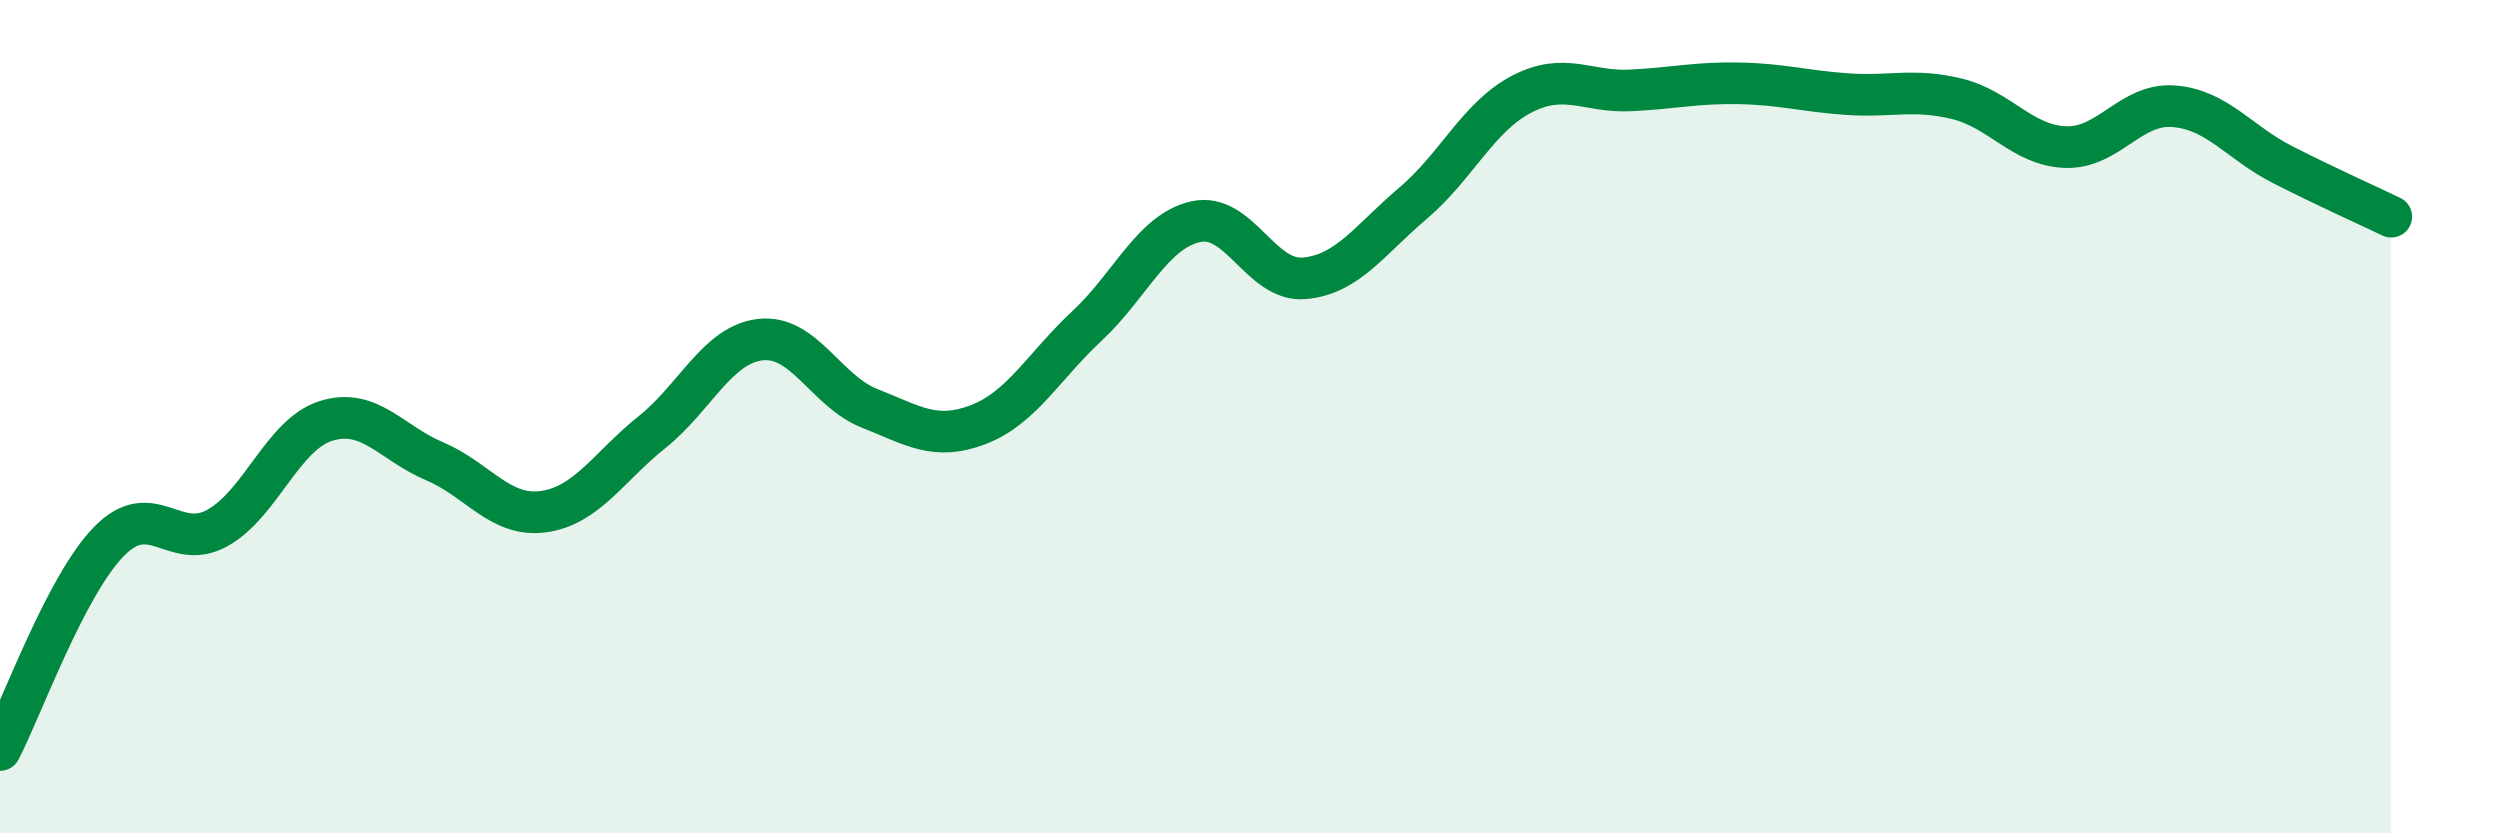 
    <svg width="60" height="20" viewBox="0 0 60 20" xmlns="http://www.w3.org/2000/svg">
      <path
        d="M 0,18 C 0.52,17 1.57,14.07 2.61,13 C 3.65,11.93 4.18,13.25 5.22,12.67 C 6.26,12.09 6.79,10.42 7.83,10.1 C 8.87,9.78 9.39,10.63 10.43,11.07 C 11.47,11.51 12,12.42 13.04,12.28 C 14.08,12.14 14.61,11.2 15.65,10.37 C 16.69,9.54 17.22,8.26 18.26,8.15 C 19.3,8.04 19.83,9.39 20.87,9.8 C 21.91,10.21 22.44,10.59 23.48,10.19 C 24.52,9.79 25.05,8.79 26.09,7.82 C 27.13,6.85 27.66,5.55 28.7,5.32 C 29.74,5.09 30.26,6.77 31.3,6.68 C 32.34,6.59 32.87,5.76 33.91,4.88 C 34.95,4 35.48,2.8 36.52,2.26 C 37.56,1.72 38.09,2.22 39.13,2.17 C 40.17,2.12 40.7,1.98 41.74,2 C 42.78,2.02 43.31,2.19 44.35,2.26 C 45.39,2.33 45.92,2.12 46.96,2.37 C 48,2.62 48.53,3.49 49.57,3.53 C 50.61,3.57 51.13,2.47 52.17,2.55 C 53.21,2.63 53.74,3.42 54.78,3.95 C 55.82,4.48 56.87,4.95 57.39,5.2L57.39 20L0 20Z"
        fill="#008740"
        opacity="0.1"
        stroke-linecap="round"
        stroke-linejoin="round"
      />
      <path
        d="M 0,18 C 0.52,17 1.57,14.07 2.61,13 C 3.65,11.93 4.18,13.25 5.22,12.67 C 6.26,12.09 6.79,10.42 7.83,10.1 C 8.87,9.78 9.39,10.63 10.43,11.07 C 11.47,11.51 12,12.42 13.04,12.28 C 14.08,12.14 14.61,11.2 15.65,10.37 C 16.69,9.54 17.22,8.26 18.26,8.15 C 19.3,8.04 19.83,9.39 20.87,9.8 C 21.91,10.21 22.44,10.59 23.48,10.19 C 24.52,9.79 25.05,8.79 26.09,7.82 C 27.13,6.85 27.66,5.55 28.7,5.32 C 29.74,5.09 30.26,6.77 31.3,6.68 C 32.34,6.59 32.87,5.76 33.91,4.88 C 34.95,4 35.48,2.8 36.52,2.26 C 37.56,1.72 38.09,2.22 39.13,2.17 C 40.17,2.12 40.7,1.98 41.74,2 C 42.78,2.02 43.31,2.19 44.35,2.26 C 45.39,2.33 45.92,2.12 46.96,2.37 C 48,2.62 48.53,3.49 49.57,3.53 C 50.61,3.57 51.13,2.47 52.17,2.55 C 53.21,2.63 53.74,3.42 54.78,3.95 C 55.82,4.48 56.87,4.95 57.39,5.2"
        stroke="#008740"
        stroke-width="1"
        fill="none"
        stroke-linecap="round"
        stroke-linejoin="round"
      />
    </svg>
  